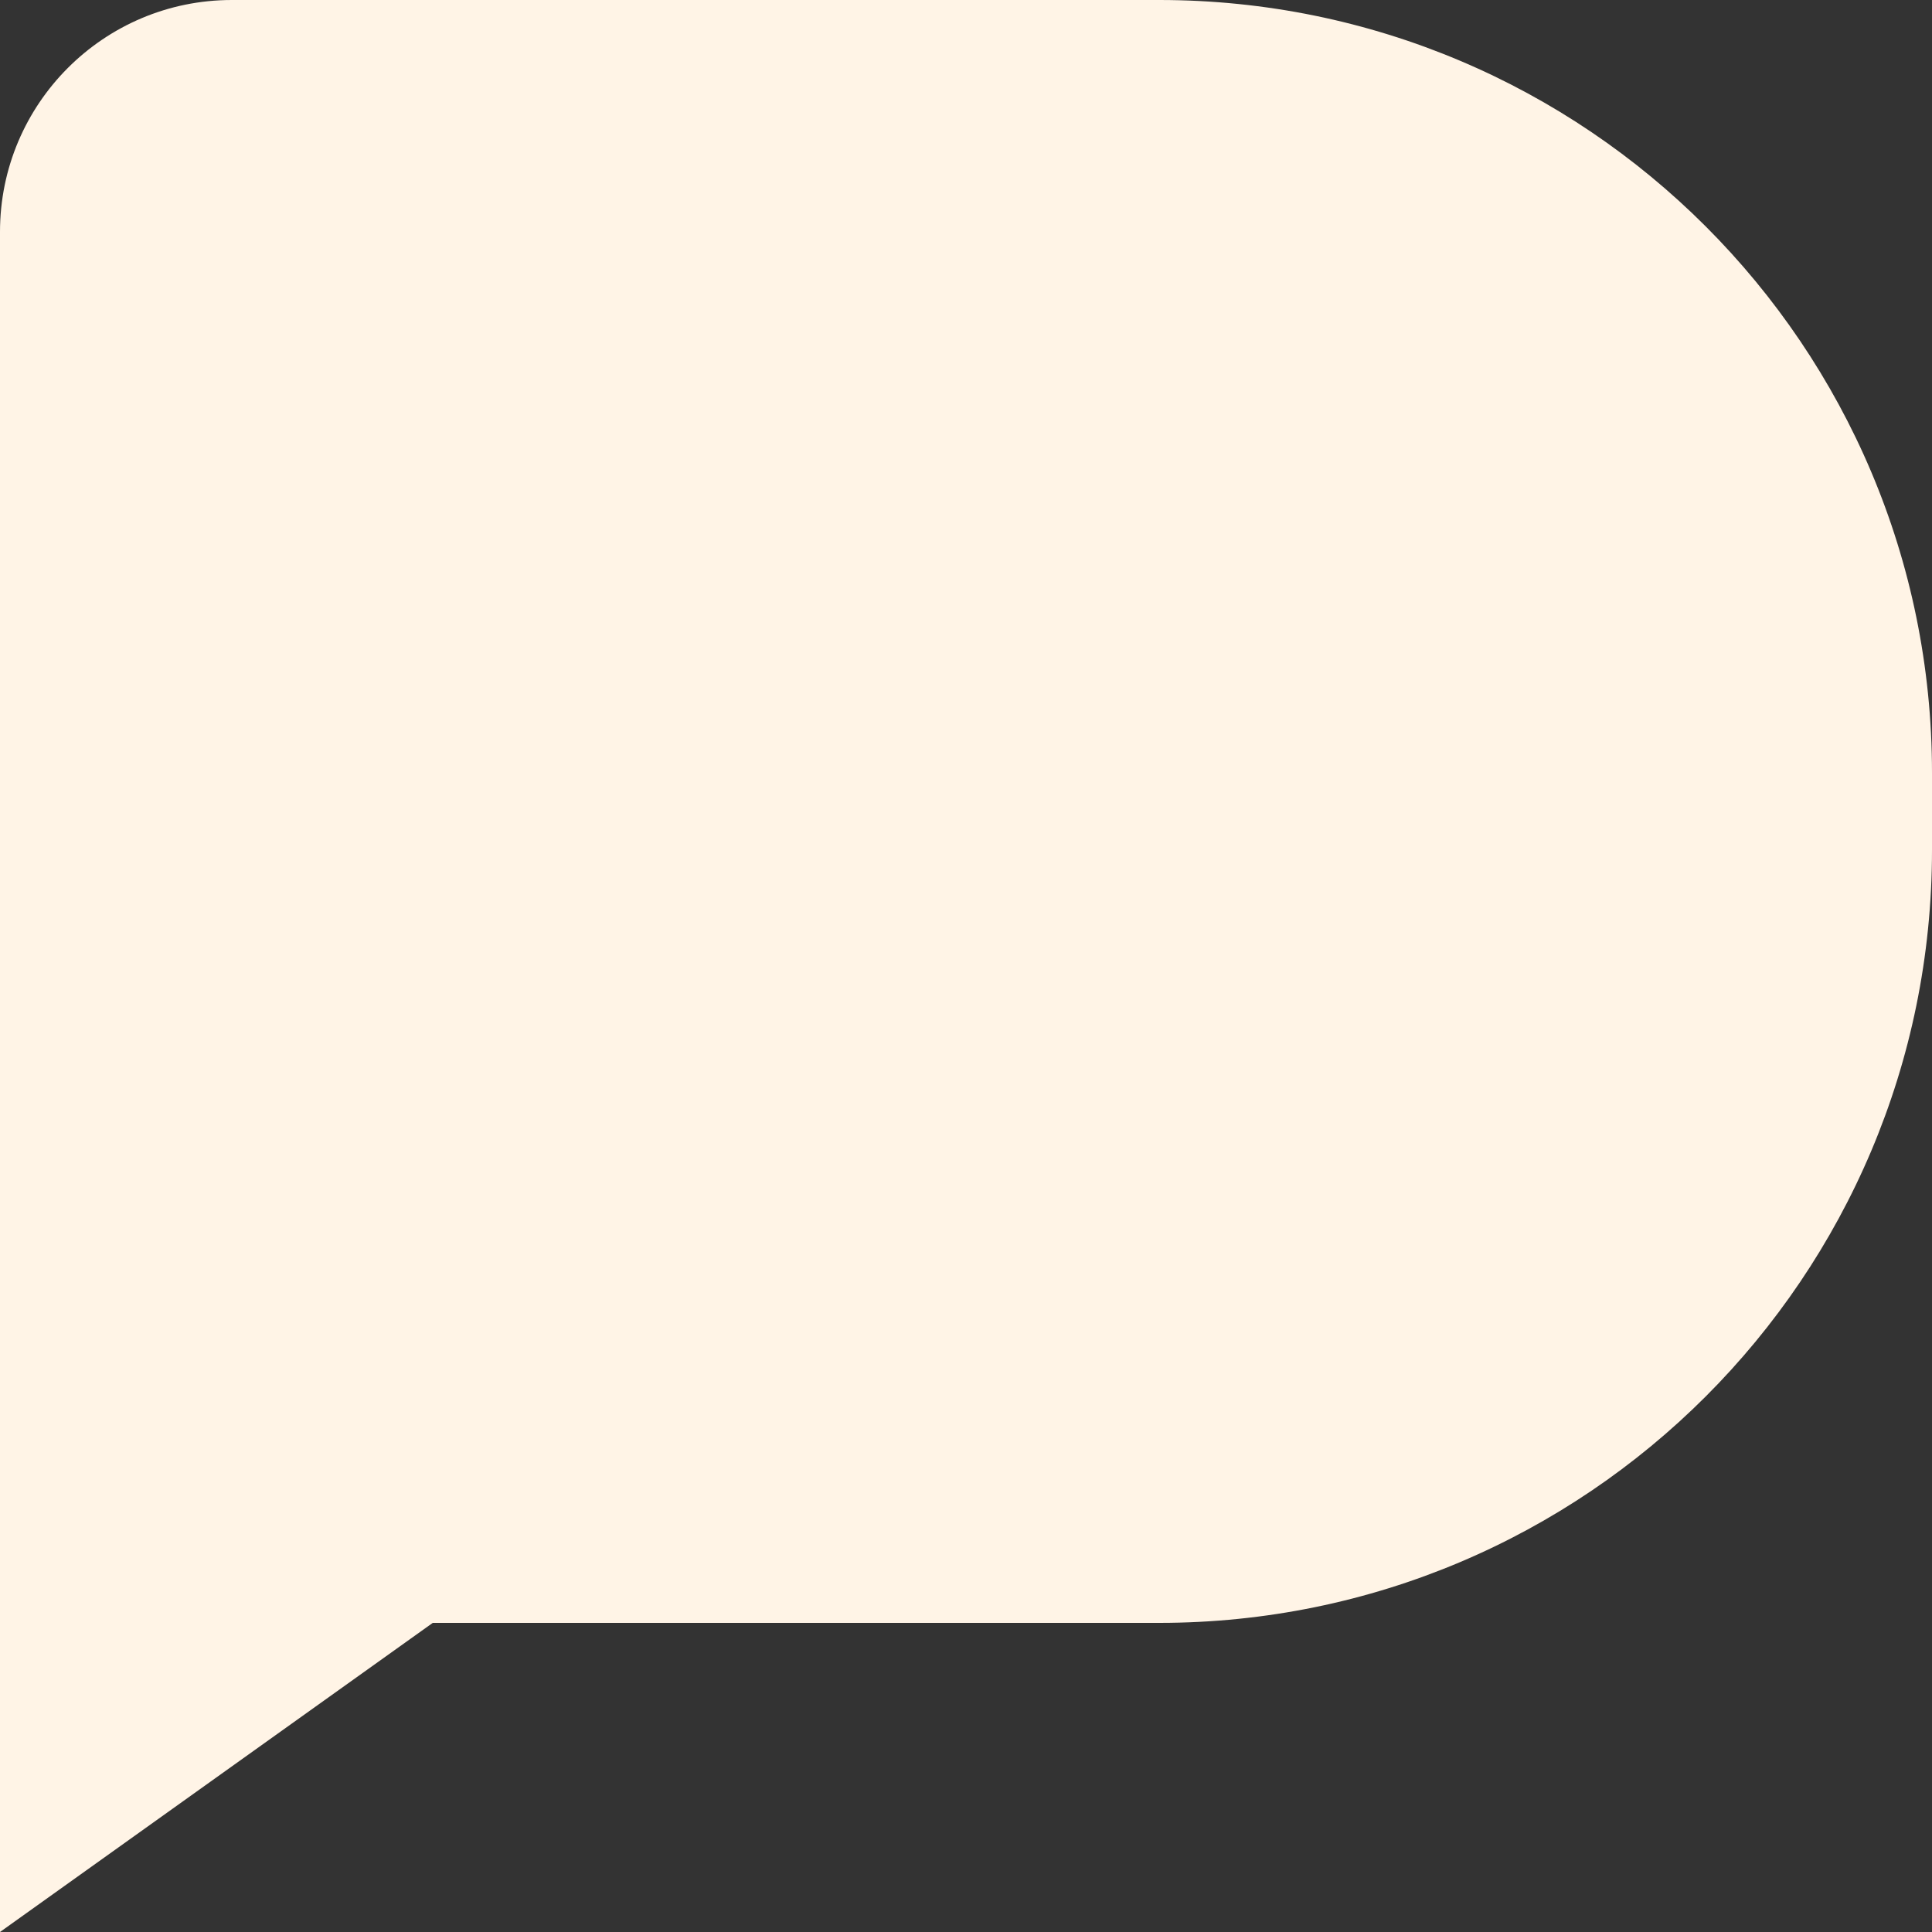 <svg width="58" height="58" viewBox="0 0 58 58" fill="none" xmlns="http://www.w3.org/2000/svg">
<rect x="0" y="0" width="58" height="58" fill="#333333" stroke="none"/>
<path d="M58 23.2C58 10.387 47.613 0 34.8 0H6.96C3.116 0 0 3.116 0 6.96V48.72H34.8C47.613 48.72 58 38.333 58 25.52V23.2Z" fill="#FFF4E6"/>
<path d="M0 46.4H16.24L0 58V46.4Z" fill="#FFF4E6"/>
</svg>

